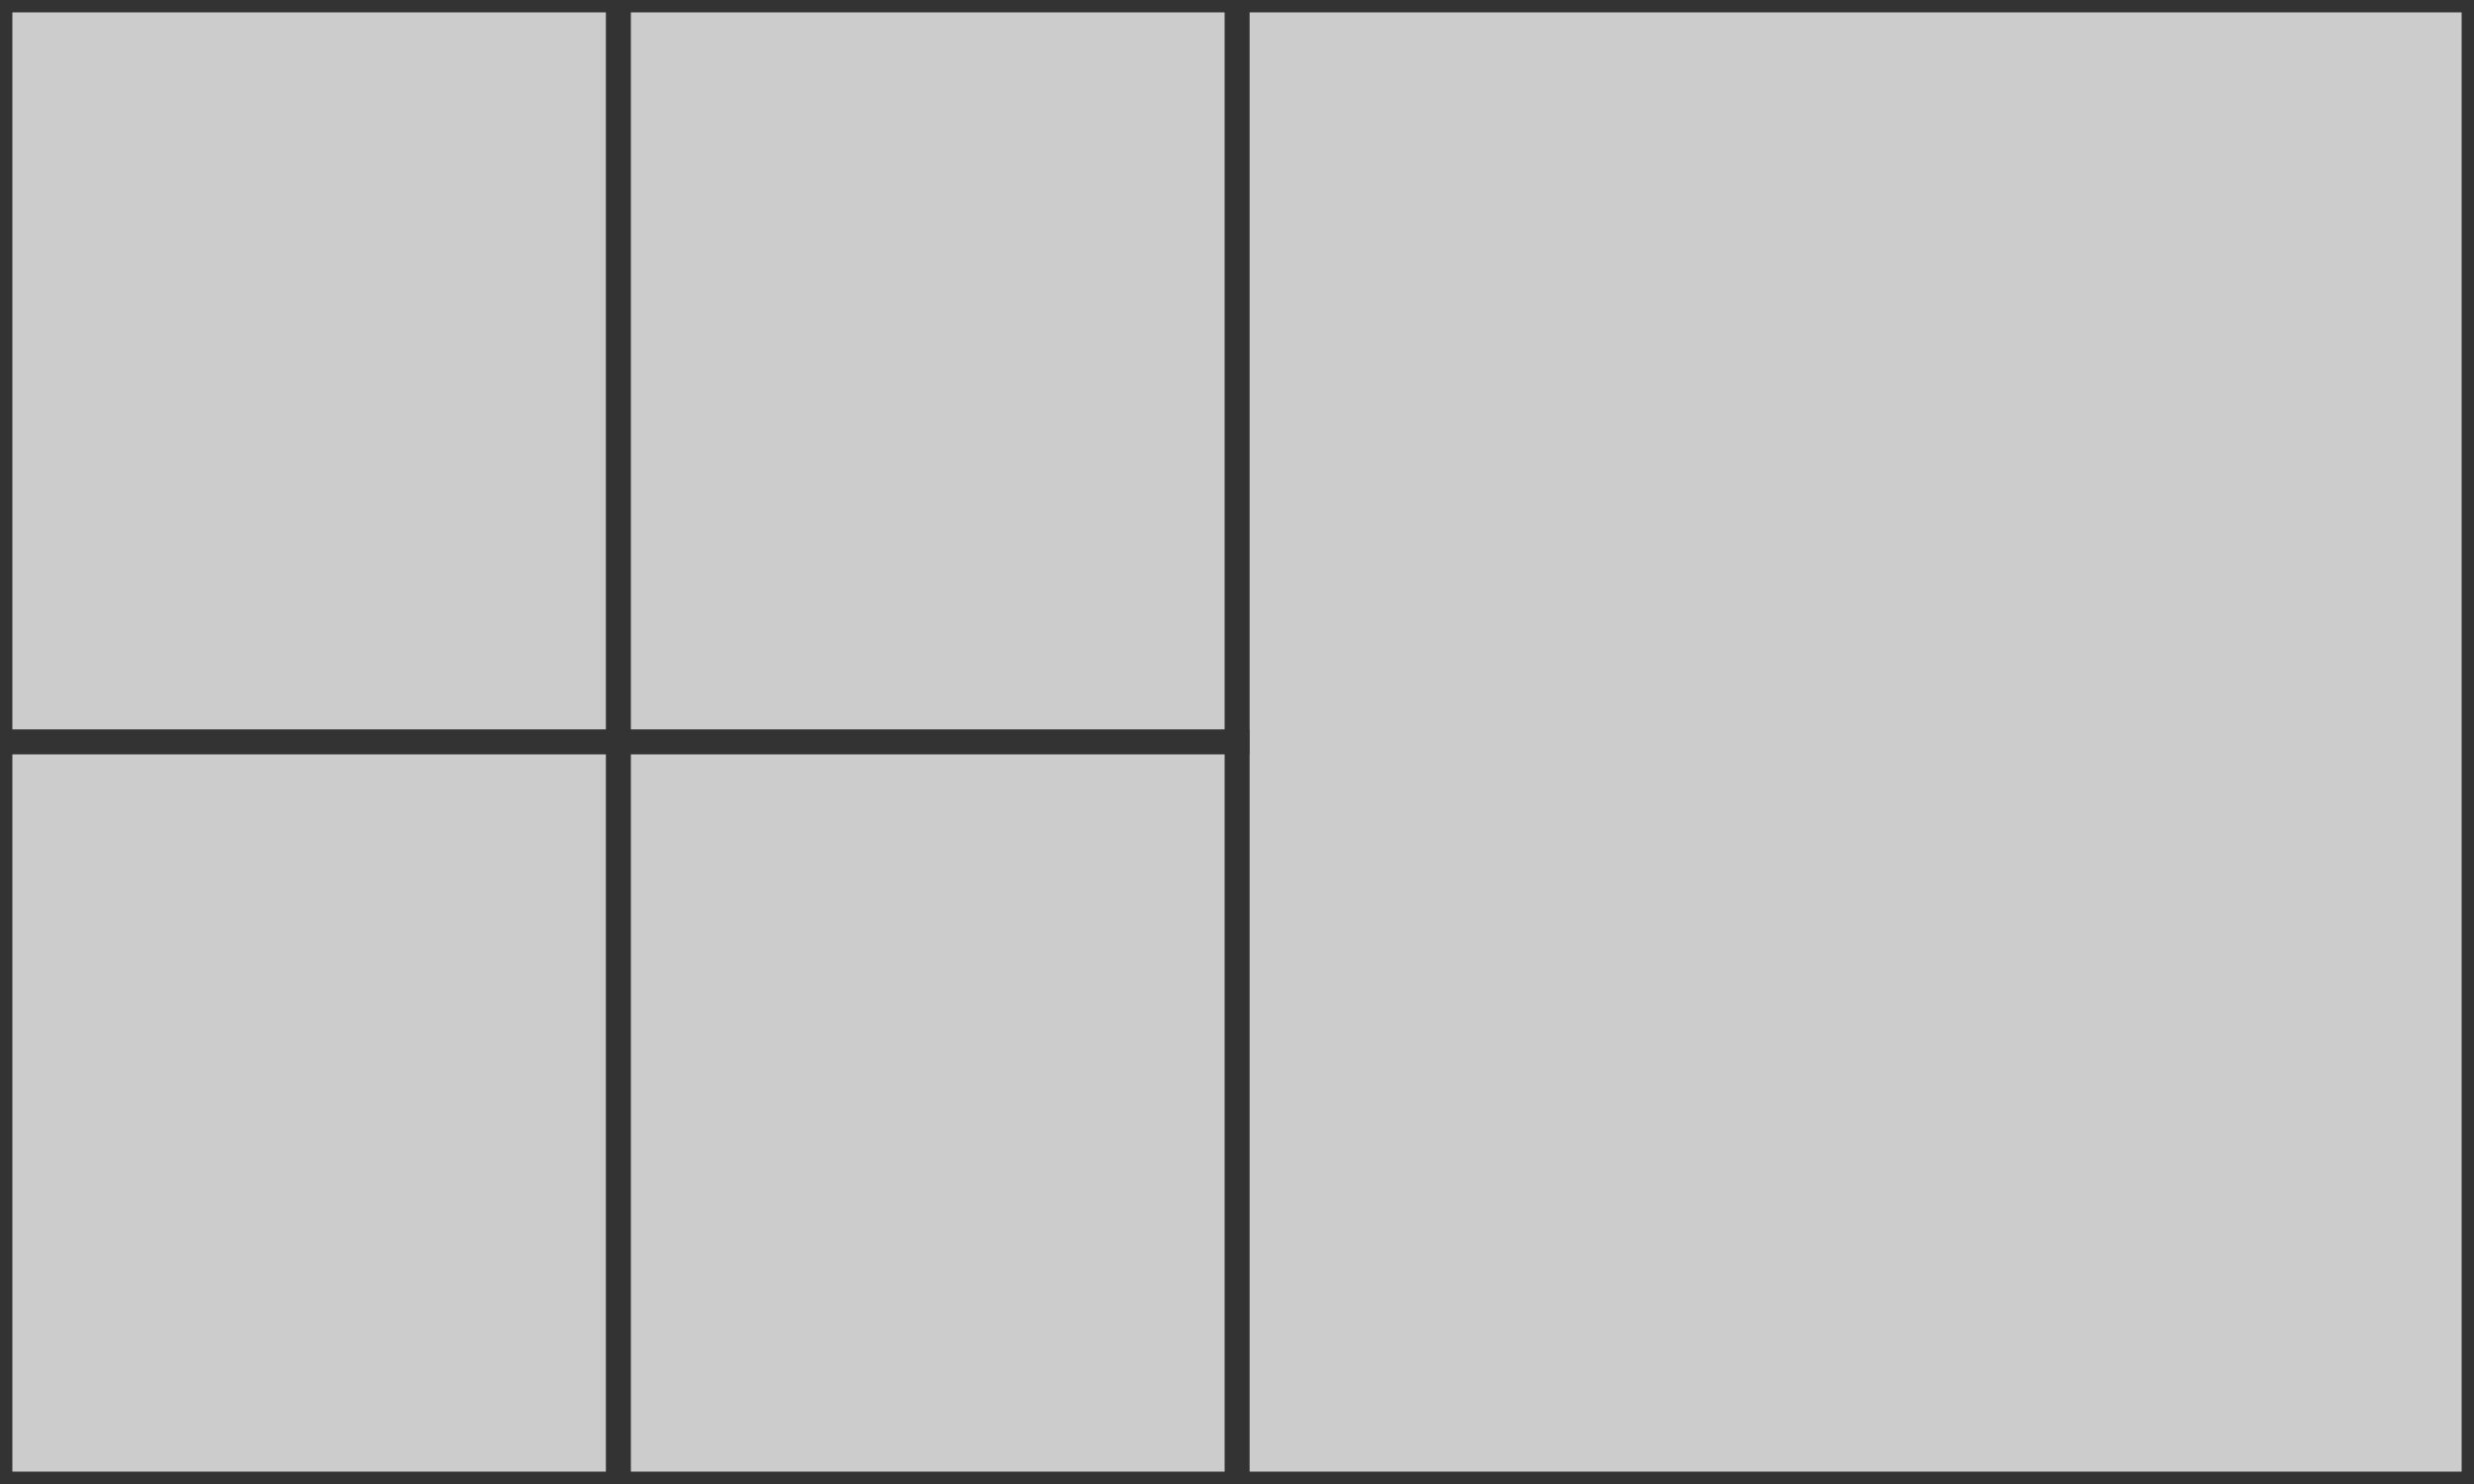 <svg xmlns="http://www.w3.org/2000/svg" viewBox="0 0 100 60"><rect x="50" y="0" width="50" height="60" fill="#cccccc" stroke="#333333" stroke-width="1"/><rect x="0" y="0" width="25" height="30" fill="#cccccc" stroke="#333333" stroke-width="1"/><rect x="25" y="0" width="25" height="30" fill="#cccccc" stroke="#333333" stroke-width="1"/><rect x="0" y="30" width="25" height="30" fill="#cccccc" stroke="#333333" stroke-width="1"/><rect x="25" y="30" width="25" height="30" fill="#cccccc" stroke="#333333" stroke-width="1"/></svg>